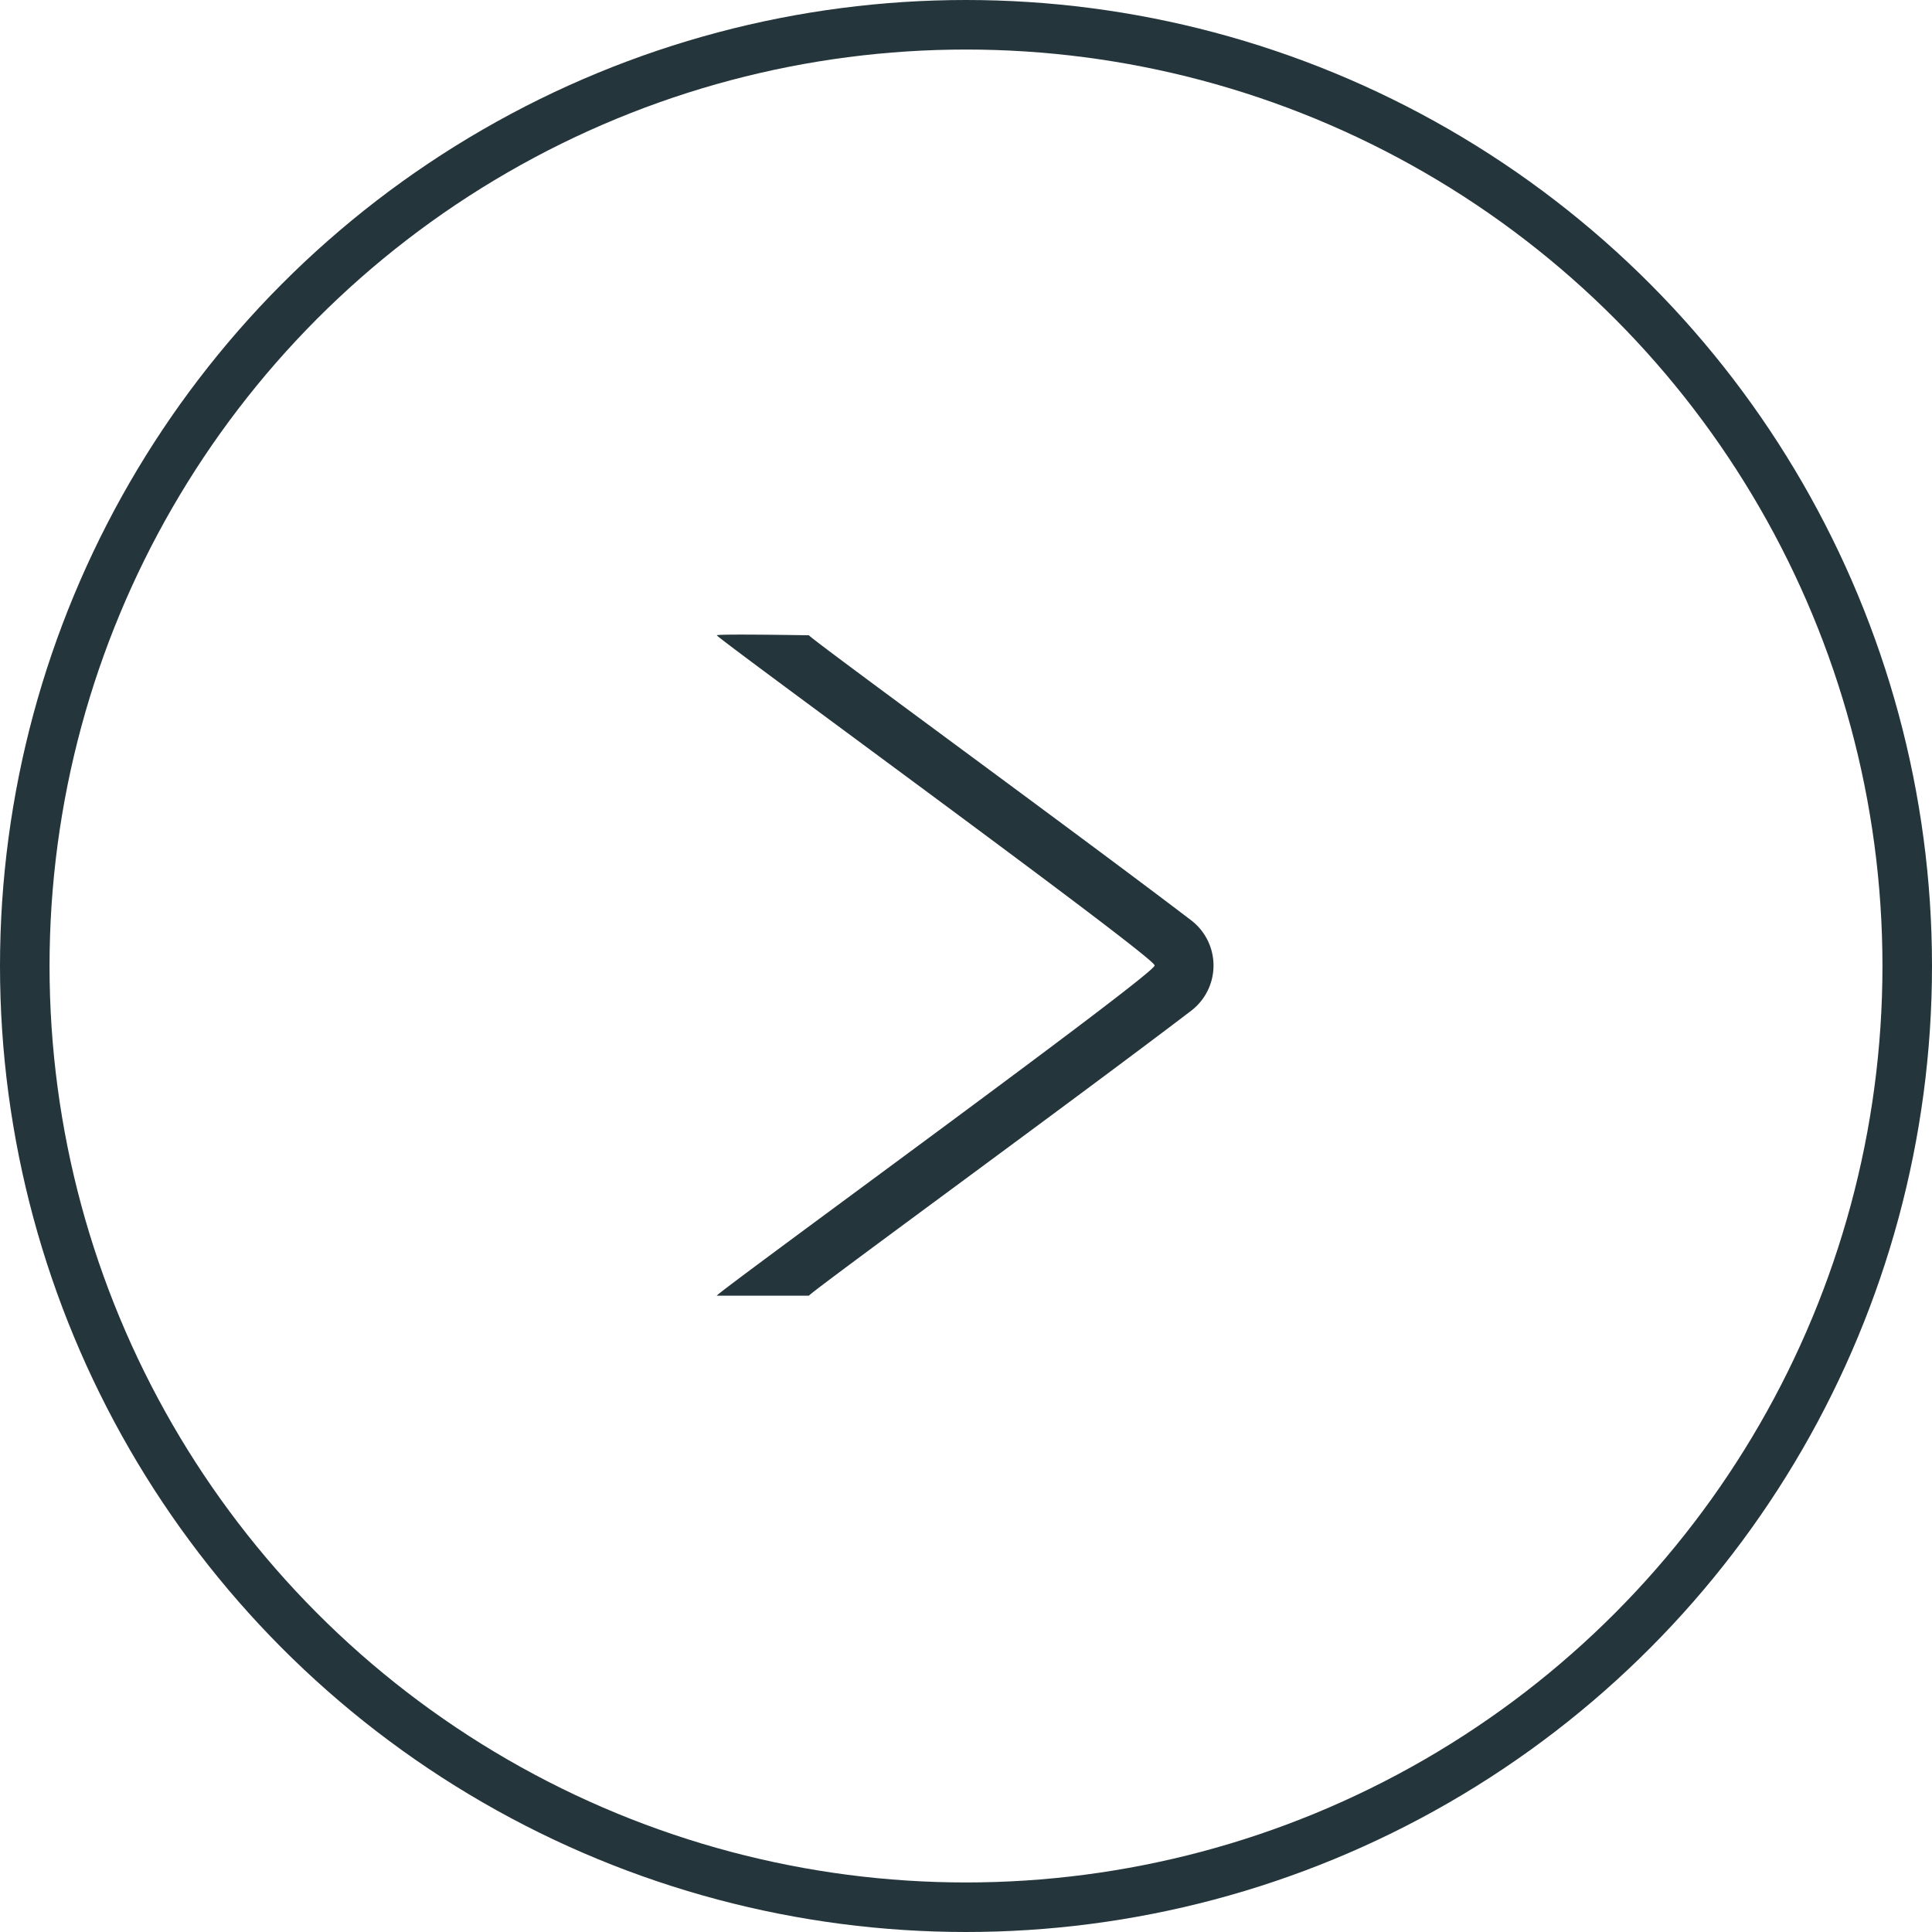 <svg xmlns="http://www.w3.org/2000/svg" xmlns:xlink="http://www.w3.org/1999/xlink" width="39" height="39" viewBox="0 0 39 39">
  <defs>
    <clipPath id="clip-path">
      <rect id="Rectangle_6891" data-name="Rectangle 6891" width="13.345" height="10.026" fill="#24353c"/>
    </clipPath>
  </defs>
  <g id="Group_12567" data-name="Group 12567" transform="translate(39 39) rotate(180)">
    <g id="Ellipse_21" data-name="Ellipse 21" transform="translate(39 39) rotate(180)" fill="none" stroke="#24353c" stroke-width="1">
      <circle cx="19.5" cy="19.5" r="19.5" stroke="none"/>
      <circle cx="19.5" cy="19.5" r="19" fill="none"/>
    </g>
    <g id="Group_872" data-name="Group 872" transform="translate(24.531 12.845) rotate(90)">
      <g id="Group_793" data-name="Group 793" clip-path="url(#clip-path)">
        <path id="Path_204209" data-name="Path 204209" d="M13.332,0C13.27,0,6.767,8.938,6.666,8.837,6.56,8.943.064,0,0,0V1.861c.05,0,3.934,5.331,5.75,7.713a1.149,1.149,0,0,0,1.829,0c1.815-2.381,5.7-7.711,5.752-7.713,0,0,.031-1.83,0-1.861" transform="translate(0 0)" fill="#24353c"/>
      </g>
    </g>
  </g>
</svg>
